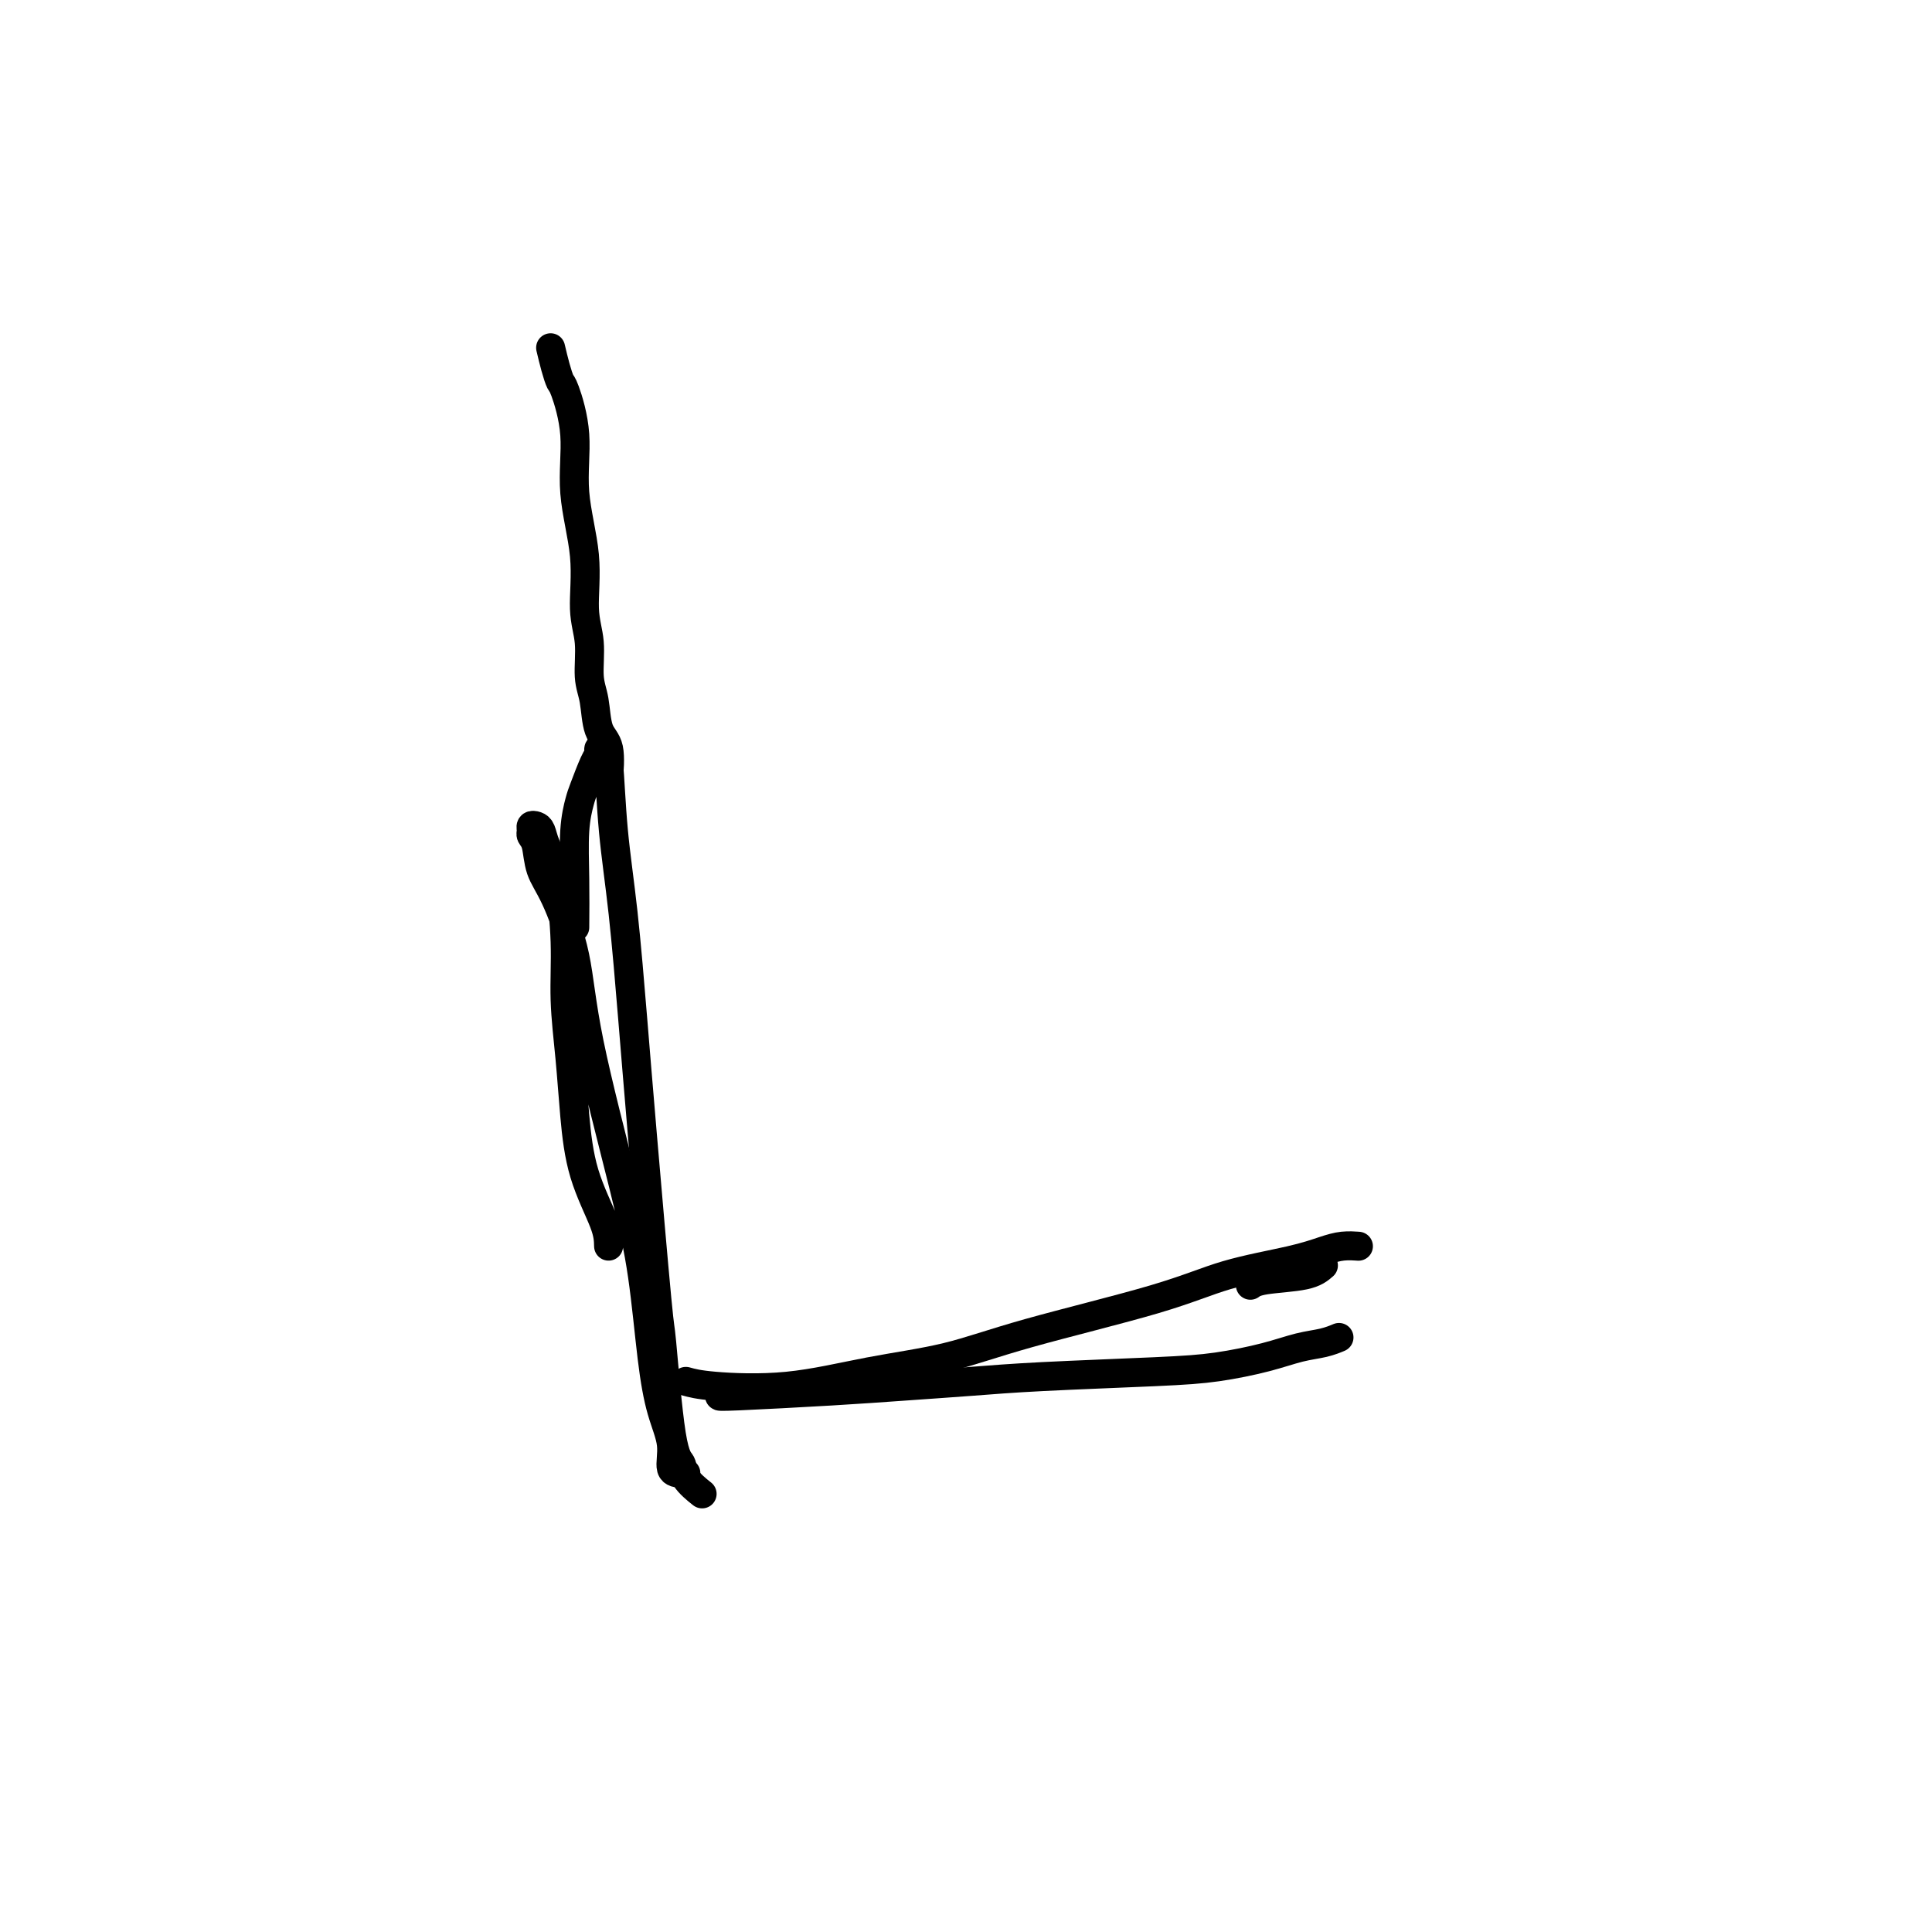 <svg viewBox='0 0 400 400' version='1.1' xmlns='http://www.w3.org/2000/svg' xmlns:xlink='http://www.w3.org/1999/xlink'><g fill='none' stroke='#000000' stroke-width='6' stroke-linecap='round' stroke-linejoin='round'><path d='M114,72c0.322,1.358 0.645,2.717 1,4c0.355,1.283 0.744,2.491 1,3c0.256,0.509 0.379,0.319 1,2c0.621,1.681 1.740,5.234 2,9c0.260,3.766 -0.338,7.746 0,12c0.338,4.254 1.610,8.782 2,13c0.390,4.218 -0.104,8.128 0,11c0.104,2.872 0.806,4.708 1,7c0.194,2.292 -0.120,5.039 0,7c0.120,1.961 0.673,3.136 1,5c0.327,1.864 0.428,4.417 1,6c0.572,1.583 1.616,2.195 2,4c0.384,1.805 0.110,4.801 0,6c-0.110,1.199 -0.055,0.599 0,0'/><path d='M142,286c1.247,0.349 2.493,0.697 6,1c3.507,0.303 9.273,0.560 15,0c5.727,-0.560 11.413,-1.938 17,-3c5.587,-1.062 11.073,-1.807 16,-3c4.927,-1.193 9.293,-2.834 17,-5c7.707,-2.166 18.753,-4.857 26,-7c7.247,-2.143 10.695,-3.737 15,-5c4.305,-1.263 9.466,-2.195 13,-3c3.534,-0.805 5.442,-1.484 7,-2c1.558,-0.516 2.766,-0.870 4,-1c1.234,-0.130 2.496,-0.037 3,0c0.504,0.037 0.252,0.019 0,0'/><path d='M274,262c-0.875,0.762 -1.750,1.524 -4,2c-2.250,0.476 -5.875,0.667 -8,1c-2.125,0.333 -2.750,0.810 -3,1c-0.250,0.190 -0.125,0.095 0,0'/><path d='M149,289c-0.099,0.089 -0.198,0.179 4,0c4.198,-0.179 12.692,-0.625 19,-1c6.308,-0.375 10.430,-0.677 15,-1c4.570,-0.323 9.589,-0.667 14,-1c4.411,-0.333 8.216,-0.656 15,-1c6.784,-0.344 16.548,-0.708 23,-1c6.452,-0.292 9.593,-0.513 13,-1c3.407,-0.487 7.082,-1.241 10,-2c2.918,-0.759 5.081,-1.523 7,-2c1.919,-0.477 3.594,-0.667 5,-1c1.406,-0.333 2.545,-0.809 3,-1c0.455,-0.191 0.228,-0.095 0,0'/><path d='M126,258c-0.025,-1.268 -0.049,-2.536 -1,-5c-0.951,-2.464 -2.828,-6.122 -4,-10c-1.172,-3.878 -1.638,-7.974 -2,-12c-0.362,-4.026 -0.621,-7.983 -1,-12c-0.379,-4.017 -0.879,-8.094 -1,-12c-0.121,-3.906 0.136,-7.642 0,-12c-0.136,-4.358 -0.666,-9.339 -1,-12c-0.334,-2.661 -0.472,-3.001 -1,-4c-0.528,-0.999 -1.448,-2.657 -2,-4c-0.552,-1.343 -0.737,-2.371 -1,-3c-0.263,-0.629 -0.603,-0.859 -1,-1c-0.397,-0.141 -0.851,-0.194 -1,0c-0.149,0.194 0.006,0.636 0,1c-0.006,0.364 -0.174,0.649 0,1c0.174,0.351 0.689,0.766 1,2c0.311,1.234 0.418,3.285 1,5c0.582,1.715 1.640,3.093 3,6c1.360,2.907 3.022,7.344 4,12c0.978,4.656 1.273,9.531 3,18c1.727,8.469 4.888,20.532 7,29c2.112,8.468 3.177,13.341 4,19c0.823,5.659 1.404,12.105 2,17c0.596,4.895 1.207,8.240 2,11c0.793,2.760 1.768,4.936 2,7c0.232,2.064 -0.278,4.017 0,5c0.278,0.983 1.344,0.995 2,1c0.656,0.005 0.902,0.001 1,0c0.098,-0.001 0.049,-0.001 0,0'/><path d='M119,192c0.026,-3.262 0.052,-6.523 0,-10c-0.052,-3.477 -0.182,-7.169 0,-10c0.182,-2.831 0.675,-4.801 1,-6c0.325,-1.199 0.482,-1.628 1,-3c0.518,-1.372 1.396,-3.688 2,-5c0.604,-1.312 0.935,-1.621 1,-2c0.065,-0.379 -0.134,-0.827 0,-1c0.134,-0.173 0.603,-0.071 1,0c0.397,0.071 0.724,0.110 1,3c0.276,2.890 0.501,8.631 1,14c0.499,5.369 1.271,10.367 2,17c0.729,6.633 1.416,14.901 2,22c0.584,7.099 1.064,13.028 2,24c0.936,10.972 2.329,26.987 3,34c0.671,7.013 0.622,5.025 1,9c0.378,3.975 1.184,13.913 2,19c0.816,5.087 1.641,5.322 2,6c0.359,0.678 0.250,1.798 1,3c0.750,1.202 2.357,2.486 3,3c0.643,0.514 0.321,0.257 0,0'/></g>
</svg>
